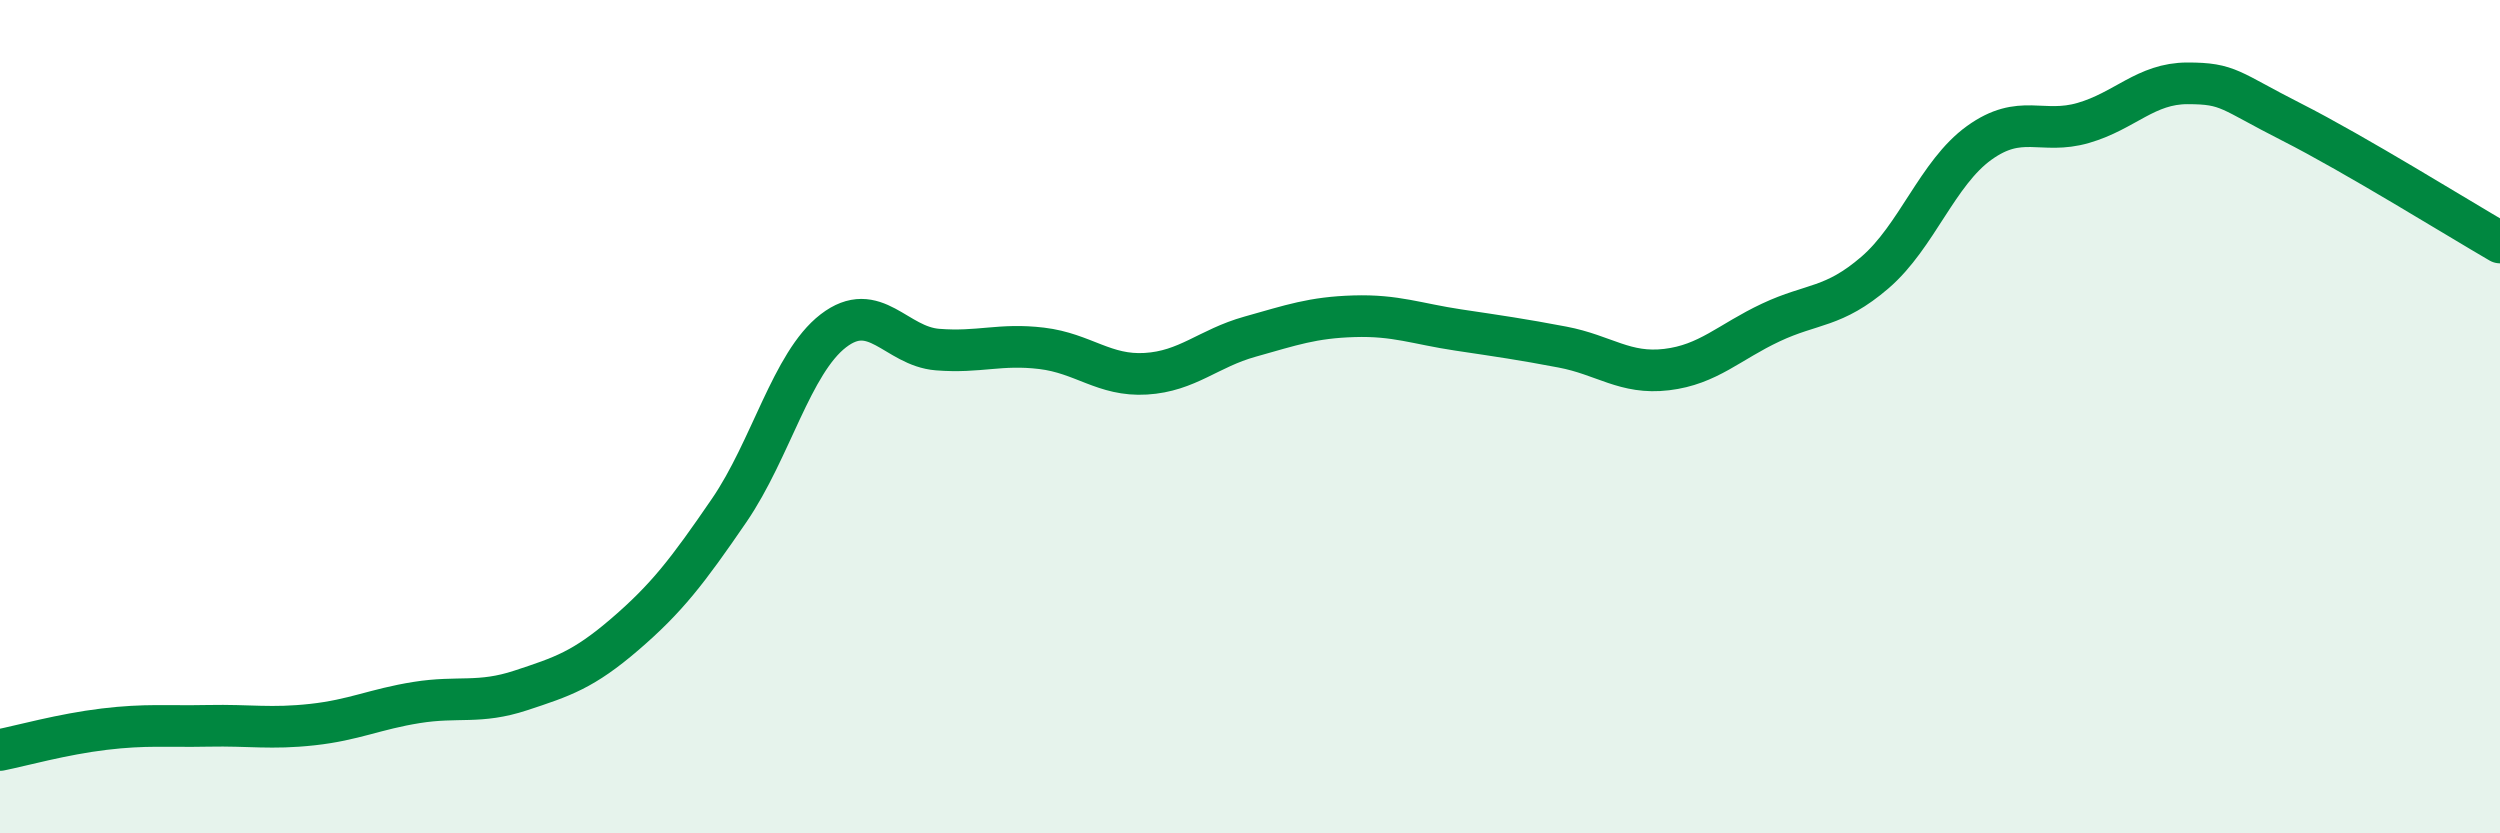 
    <svg width="60" height="20" viewBox="0 0 60 20" xmlns="http://www.w3.org/2000/svg">
      <path
        d="M 0,18 C 0.5,17.9 1.5,17.62 2.5,17.5 C 3.5,17.38 4,17.44 5,17.42 C 6,17.4 6.5,17.5 7.5,17.39 C 8.5,17.28 9,17.02 10,16.86 C 11,16.7 11.5,16.9 12.5,16.57 C 13.5,16.24 14,16.08 15,15.22 C 16,14.36 16.5,13.71 17.5,12.25 C 18.5,10.79 19,8.71 20,7.94 C 21,7.17 21.5,8.31 22.5,8.39 C 23.5,8.47 24,8.24 25,8.36 C 26,8.48 26.5,9.03 27.5,8.97 C 28.5,8.91 29,8.36 30,8.08 C 31,7.8 31.5,7.62 32.5,7.59 C 33.5,7.56 34,7.77 35,7.92 C 36,8.07 36.5,8.14 37.5,8.33 C 38.5,8.52 39,8.99 40,8.87 C 41,8.75 41.5,8.21 42.5,7.74 C 43.5,7.27 44,7.4 45,6.54 C 46,5.68 46.5,4.15 47.5,3.43 C 48.5,2.71 49,3.24 50,2.95 C 51,2.66 51.5,2 52.5,2 C 53.5,2 53.5,2.17 55,2.93 C 56.5,3.69 59,5.24 60,5.82L60 20L0 20Z"
        fill="#008740"
        opacity="0.1"
        stroke-linecap="round"
        stroke-linejoin="round"
      />
      <path
        d="M 0,18 C 0.5,17.9 1.5,17.62 2.5,17.5 C 3.5,17.38 4,17.44 5,17.42 C 6,17.4 6.5,17.5 7.5,17.39 C 8.5,17.28 9,17.02 10,16.86 C 11,16.7 11.5,16.9 12.5,16.57 C 13.5,16.24 14,16.08 15,15.22 C 16,14.36 16.5,13.71 17.5,12.25 C 18.5,10.79 19,8.71 20,7.94 C 21,7.17 21.5,8.31 22.5,8.39 C 23.5,8.47 24,8.24 25,8.36 C 26,8.48 26.5,9.03 27.5,8.97 C 28.5,8.91 29,8.36 30,8.08 C 31,7.8 31.5,7.62 32.5,7.59 C 33.5,7.56 34,7.77 35,7.92 C 36,8.07 36.5,8.14 37.5,8.33 C 38.5,8.52 39,8.99 40,8.87 C 41,8.75 41.5,8.21 42.5,7.74 C 43.5,7.27 44,7.4 45,6.54 C 46,5.68 46.5,4.15 47.5,3.43 C 48.5,2.71 49,3.24 50,2.95 C 51,2.66 51.5,2 52.5,2 C 53.5,2 53.5,2.17 55,2.93 C 56.5,3.69 59,5.24 60,5.82"
        stroke="#008740"
        stroke-width="1"
        fill="none"
        stroke-linecap="round"
        stroke-linejoin="round"
      />
    </svg>
  